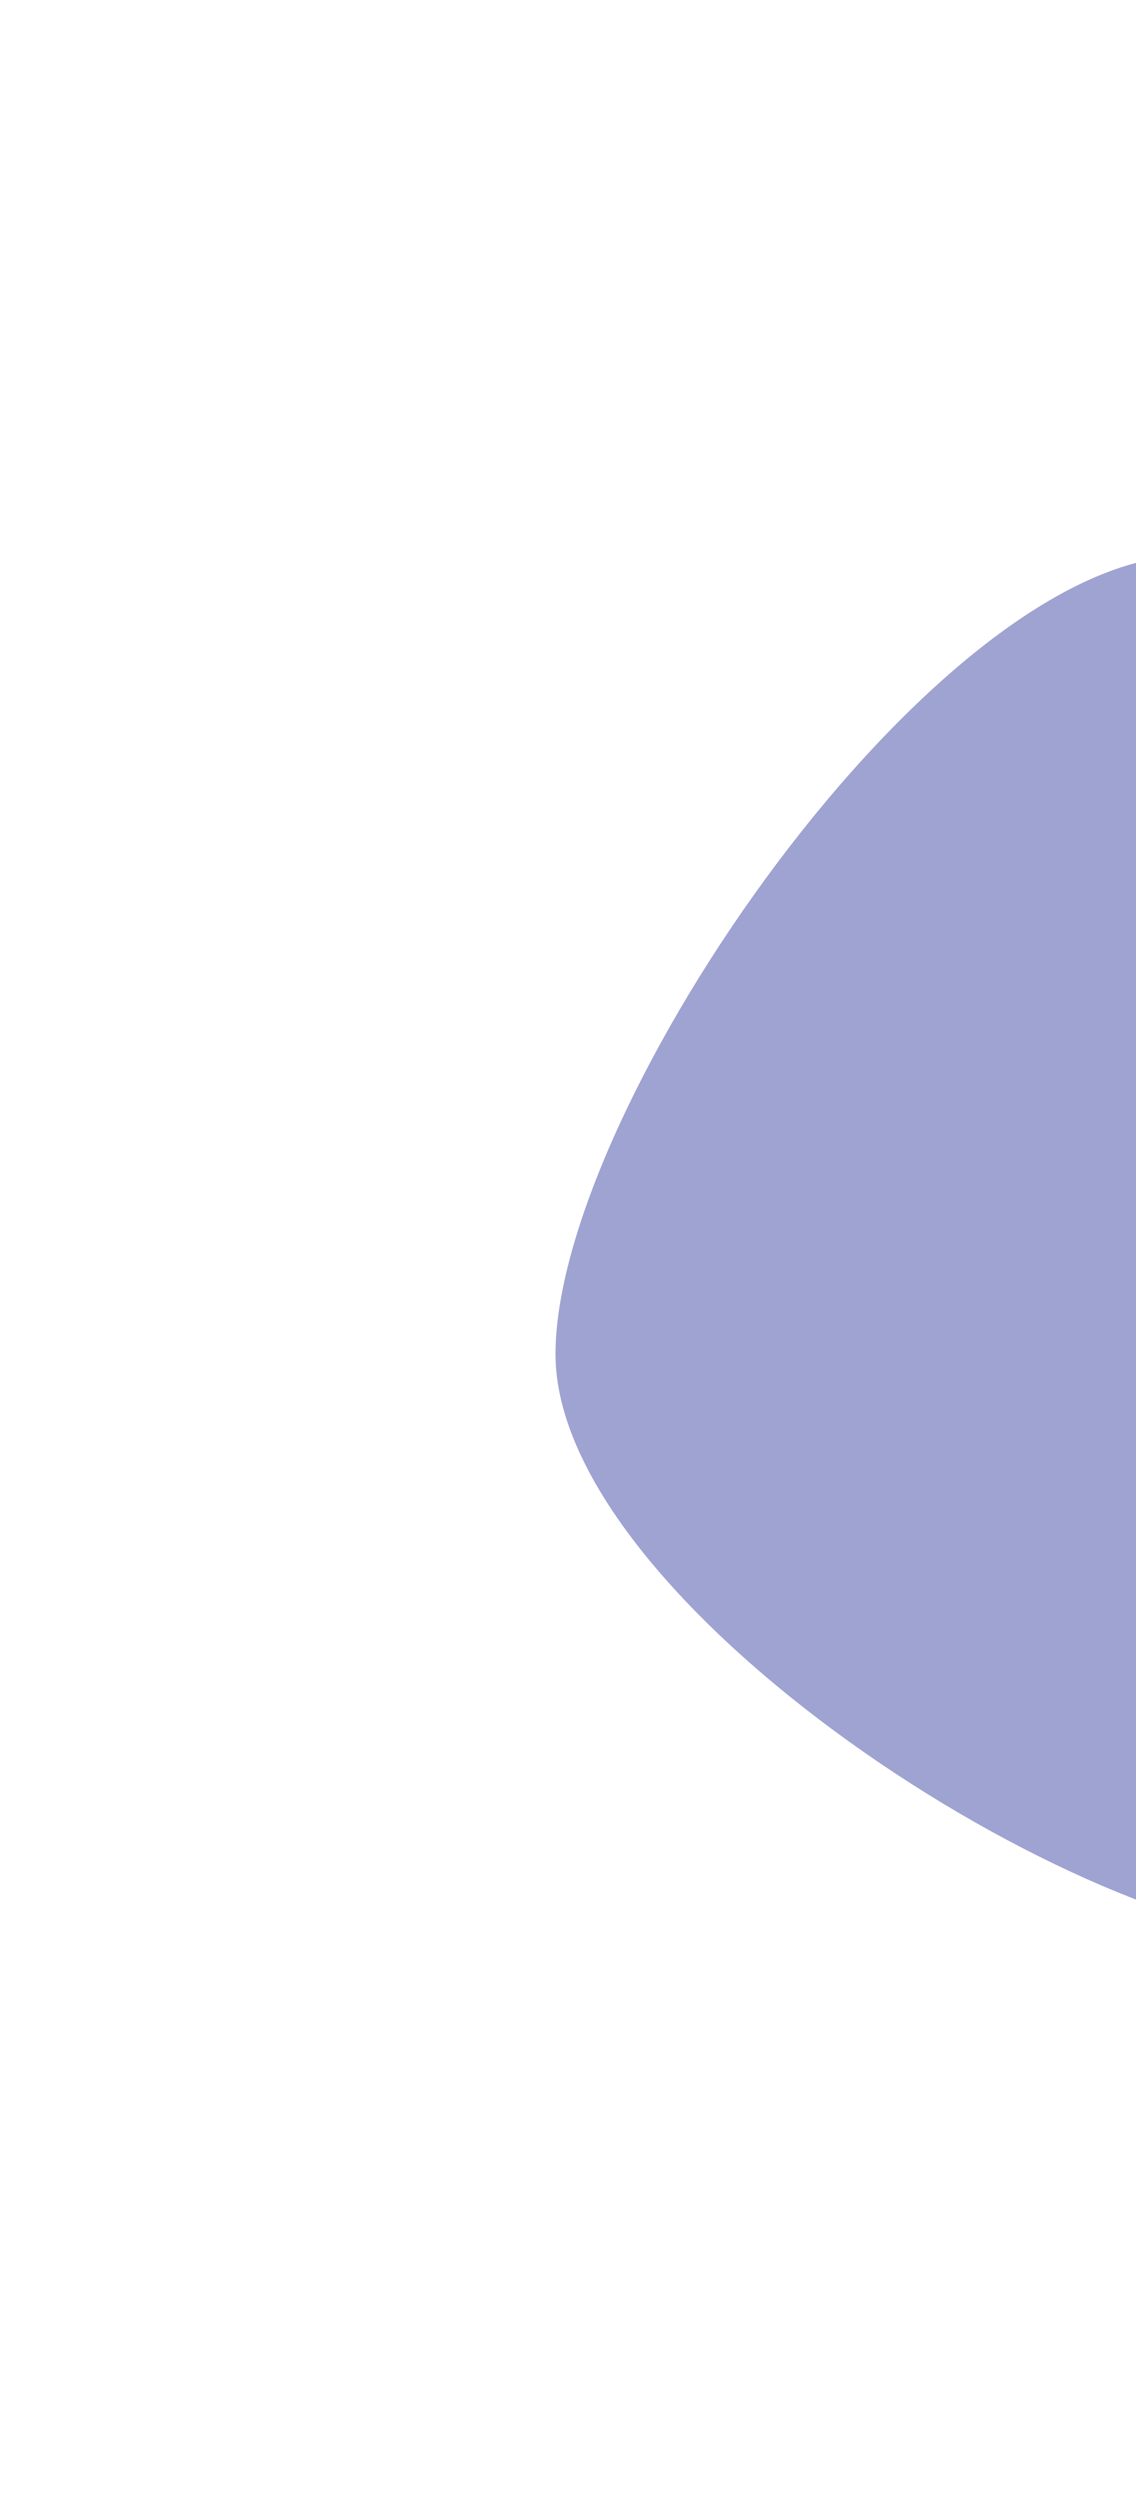 <svg width="818" height="1800" viewBox="0 0 818 1800" fill="none" xmlns="http://www.w3.org/2000/svg">
<g opacity="0.4" filter="url(#filter0_f_172_2666)">
<path d="M400 975C400 1152.28 776.798 1399.5 958.5 1399.5C1140.2 1399.5 1143 893.784 1143 716.501C1143 539.217 1037.7 400 856 400C674.298 400 400 797.717 400 975Z" fill="#10188B"/>
</g>
<defs>
<filter id="filter0_f_172_2666" x="0" y="0" width="1543" height="1799.5" filterUnits="userSpaceOnUse" color-interpolation-filters="sRGB">
<feFlood flood-opacity="0" result="BackgroundImageFix"/>
<feBlend mode="normal" in="SourceGraphic" in2="BackgroundImageFix" result="shape"/>
<feGaussianBlur stdDeviation="200" result="effect1_foregroundBlur_172_2666"/>
</filter>
</defs>
</svg>
